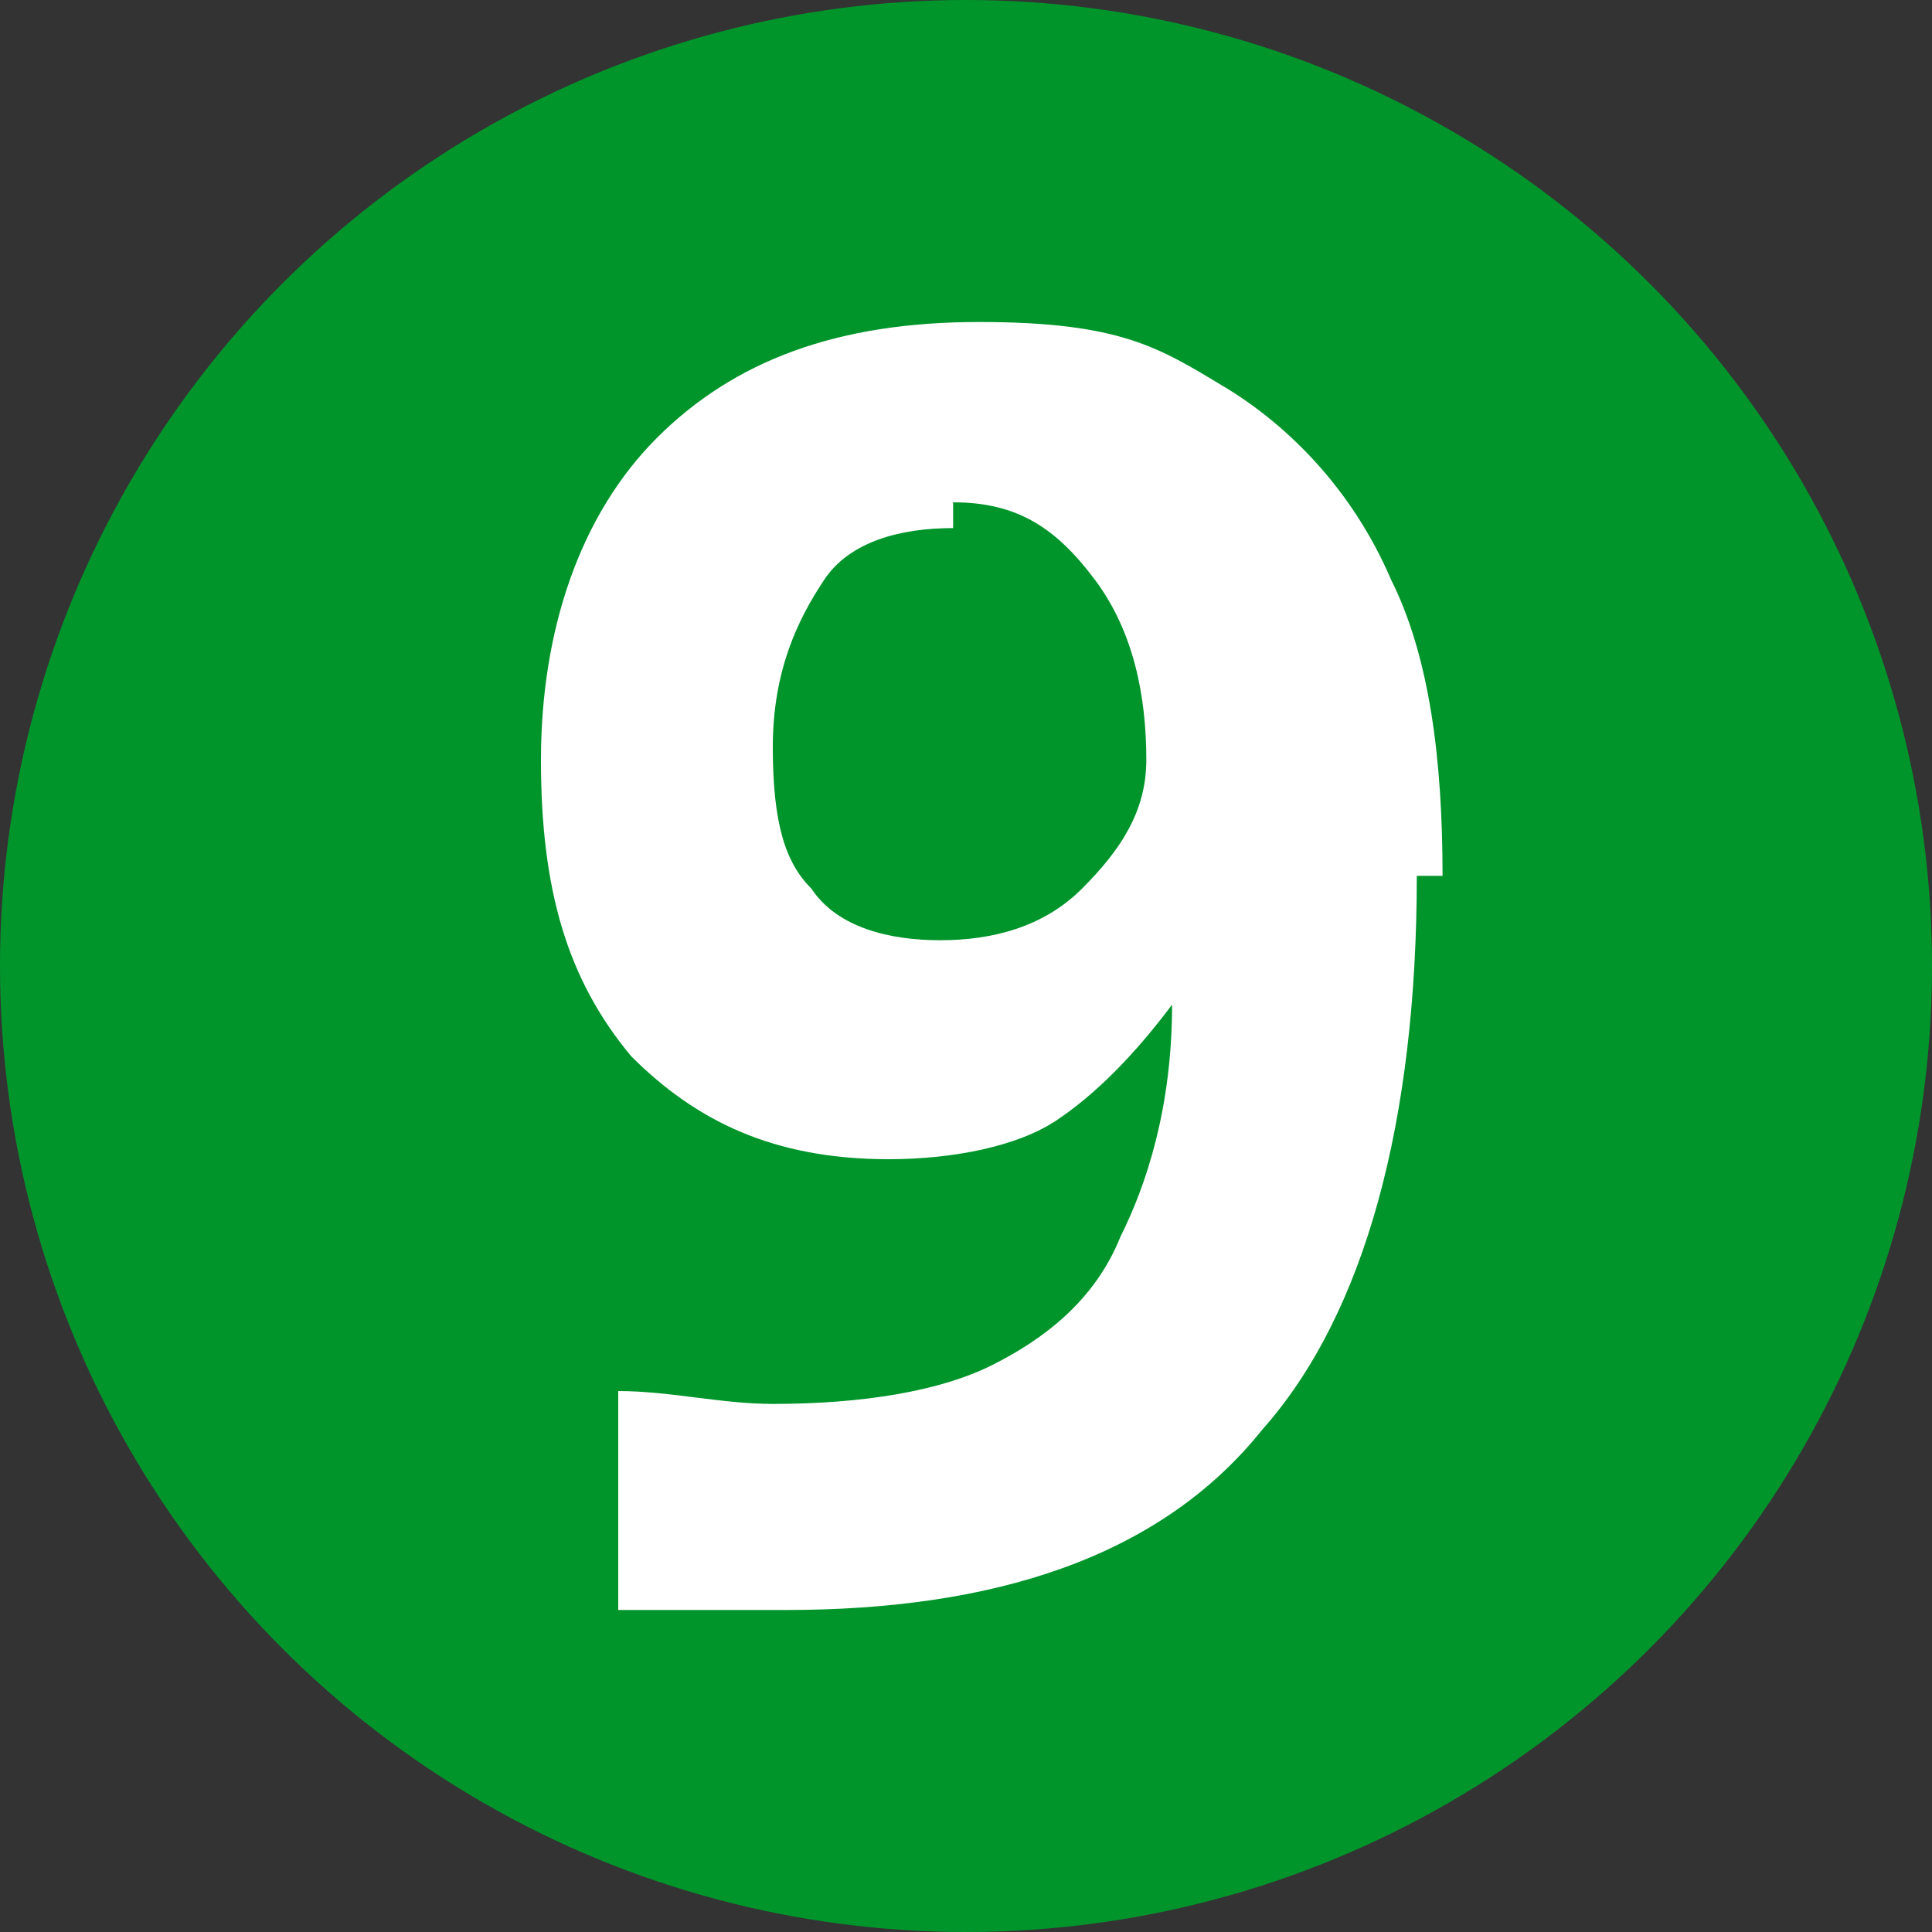 <?xml version="1.0" encoding="UTF-8"?>
<svg id="Layer_1" data-name="Layer 1" xmlns="http://www.w3.org/2000/svg" version="1.1" viewBox="0 0 15 15">
  <rect x="0" y="0" width="15" height="15" fill="#333333" stroke="none"/>
  <defs>
    <style>
      .cls-1 {
        fill: #00952b;
      }

      .cls-1, .cls-2 {
        stroke-width: 0px;
      }

      .cls-3 {
        isolation: isolate;
      }

      .cls-2 {
        fill: #fff;
      }
    </style>
  </defs>
  <circle class="cls-1" cx="7.5" cy="7.5" r="7.5"/>
  <g class="cls-3">
    <g class="cls-3">
      <path class="cls-2" d="M11,6.8c0,1.9-.4,3.4-1.2,4.3-.8,1-2.1,1.4-3.7,1.4s-1,0-1.3,0v-1.7c.4,0,.8.1,1.2.1.7,0,1.3-.1,1.7-.3.4-.2.8-.5,1-1,.2-.4.4-1,.4-1.8h0c-.3.4-.6.7-.9.9-.3.2-.8.3-1.3.3-.9,0-1.5-.3-2-.8-.5-.6-.7-1.3-.7-2.3s.3-1.9.9-2.5,1.4-.9,2.5-.9,1.4.2,1.9.5c.5.3,1,.8,1.3,1.5.3.6.4,1.4.4,2.3ZM7.4,4.1c-.4,0-.8.1-1,.4-.2.3-.4.7-.4,1.3s.1.9.3,1.1c.2.3.6.4,1,.4s.8-.1,1.1-.4c.3-.3.5-.6.5-1,0-.5-.1-1-.4-1.4-.3-.4-.6-.6-1.1-.6Z"/>
    </g>
  </g>
</svg>